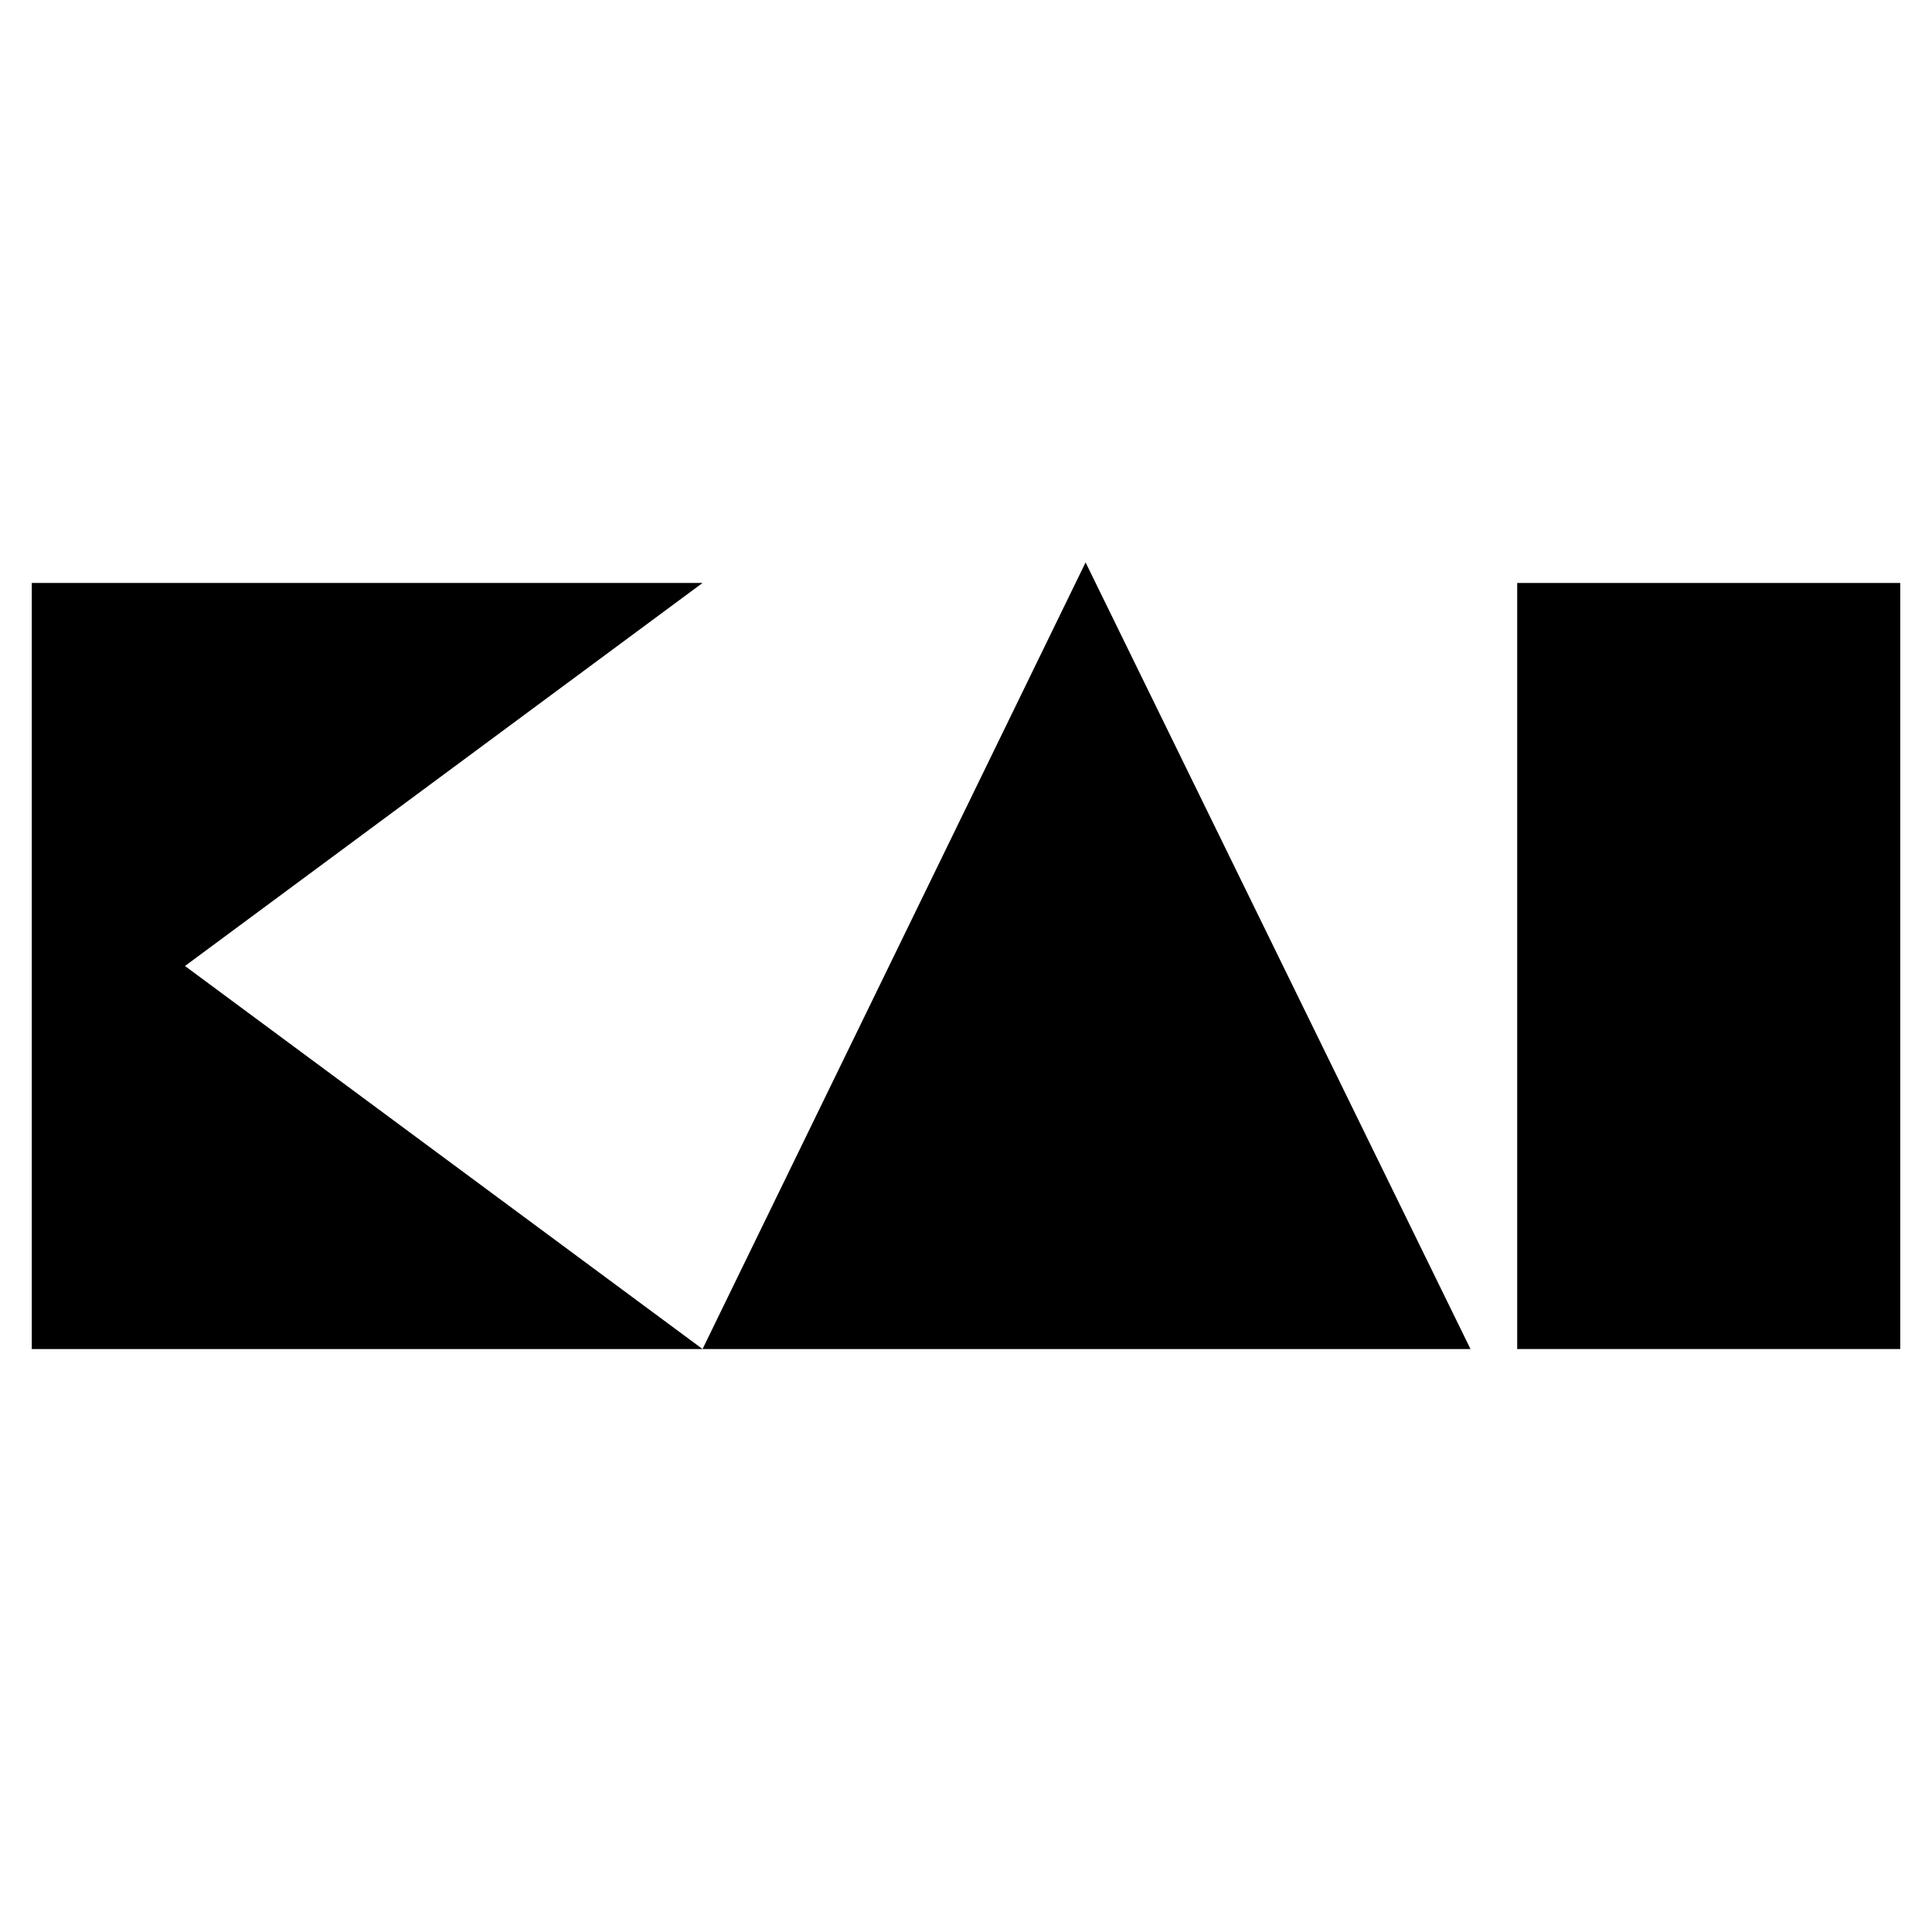 <?xml version="1.0" encoding="UTF-8"?>
<!-- Generator: Adobe Illustrator 27.8.0, SVG Export Plug-In . SVG Version: 6.00 Build 0)  -->
<svg xmlns="http://www.w3.org/2000/svg" xmlns:xlink="http://www.w3.org/1999/xlink" version="1.1" id="Ebene_1" x="0px" y="0px" viewBox="0 0 103.4 103.4" style="enable-background:new 0 0 103.4 103.4;" xml:space="preserve">
<g id="KAI_5_">
	<polygon points="1.7,72.2 1.7,31.2 37.6,31.2 9.9,51.7 37.6,72.2  "></polygon>
	<rect x="81.2" y="31.2" width="20.5" height="41"></rect>
	<polygon points="78.7,72.2 58.1,30.1 37.6,72.2  "></polygon>
</g>
</svg>
